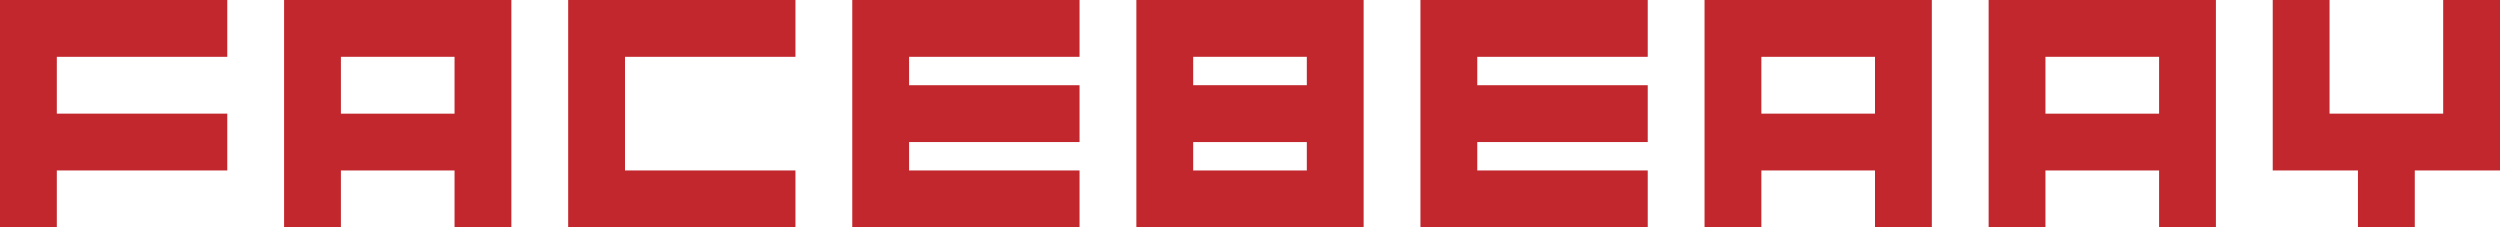 <?xml version="1.0" encoding="utf-8"?>
<!-- Generator: Adobe Illustrator 16.0.0, SVG Export Plug-In . SVG Version: 6.00 Build 0)  -->
<!DOCTYPE svg PUBLIC "-//W3C//DTD SVG 1.1//EN" "http://www.w3.org/Graphics/SVG/1.1/DTD/svg11.dtd">
<svg version="1.1" id="Layer_1" xmlns="http://www.w3.org/2000/svg" xmlns:xlink="http://www.w3.org/1999/xlink" x="0px" y="0px"
	 width="792px" height="72px" viewBox="0 0 792 72" enable-background="new 0 0 792 72" xml:space="preserve">
<g>
	<polygon fill="#C1272D" points="0,0 0,72 18,72 18,54 72,54 72,36 18,36 18,18 72,18 72,0 	"/>
	<polygon fill="#C1272D" points="342,18 342,0 270,0 270,72 288,72 342,72 342,54 288,54 288,45 342,45 342,27 288,27 288,18 	"/>
	<g>
		<path fill="#C1272D" d="M90,0v72h18V54h36v18h18V0H90z M144,36h-36V18h36V36z"/>
	</g>
	<polygon fill="#C1272D" points="180,0 252,0 252,18 198,18 198,54 252,54 252,72 180,72 	"/>
</g>
<g>
	<polygon fill="#C1272D" points="522,18 522,0 450,0 450,72 468,72 522,72 522,54 468,54 468,45 522,45 522,27 468,27 468,18 	"/>
	<g>
		<path fill="#C1272D" d="M414,0h-54v72h18h36h18V54v-9V27v-9V0H414z M414,54h-36v-9h36V54z M414,27h-36v-9h36V27z"/>
	</g>
	<g>
		<path fill="#C1272D" d="M540,0v72h18V54h36v18h18V0H540z M594,36h-36V18h36V36z"/>
	</g>
	<g>
		<path fill="#C1272D" d="M630,0v72h18V54h36v18h18V0H630z M684,36h-36V18h36V36z"/>
	</g>
	<polygon fill="#C1272D" points="720,0 720,54 747,54 747,72 765,72 765,54 792,54 792,0 774,0 774,36 738,36 738,0 	"/>
</g>
</svg>
